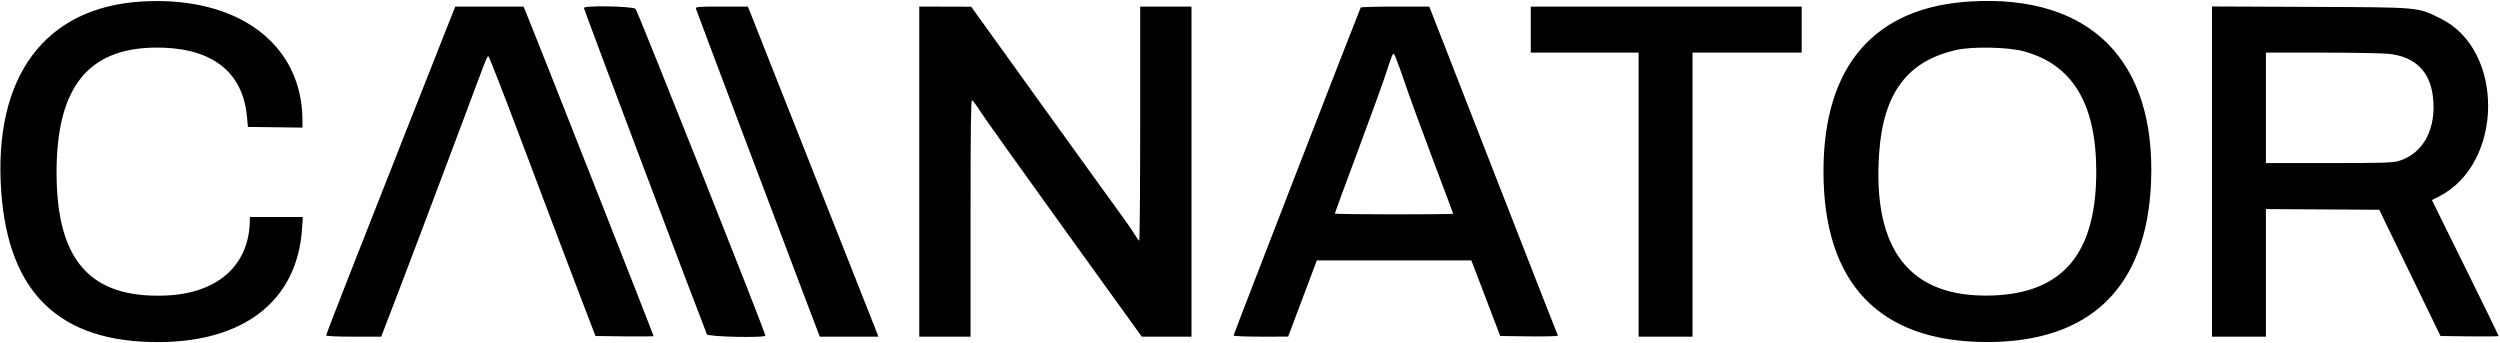 <svg id="svg" xmlns="http://www.w3.org/2000/svg" xmlns:xlink="http://www.w3.org/1999/xlink" width="400" height="54.918" viewBox="0, 0, 400,54.918"><g id="svgg"><path id="path0" d="M22.725 0.240 C 7.130 1.156,-1.123 12.317,0.202 30.700 C 1.369 46.901,9.533 54.735,25.250 54.736 C 39.046 54.736,47.516 48.115,48.318 36.703 L 48.458 34.719 44.218 34.719 L 39.979 34.719 39.972 35.297 C 39.881 42.456,34.808 46.962,26.475 47.285 C 14.425 47.752,9.046 41.666,9.048 27.570 C 9.051 13.500,14.461 7.210,26.197 7.634 C 34.266 7.926,38.889 11.761,39.516 18.685 L 39.663 20.305 44.029 20.362 L 48.396 20.419 48.395 19.310 C 48.385 7.023,38.044 -0.660,22.725 0.240 M315.308 0.229 C 299.924 1.124,291.777 10.508,291.757 27.354 C 291.735 45.347,300.706 54.727,317.938 54.727 C 334.482 54.727,343.485 45.946,344.169 29.143 C 344.962 9.660,334.437 -0.884,315.308 0.229 M72.277 2.472 C 71.294 4.919,59.252 35.455,55.635 44.675 C 53.736 49.515,52.183 53.563,52.183 53.670 C 52.183 53.785,54.007 53.866,56.586 53.866 L 60.989 53.866 61.867 51.604 C 63.797 46.630,70.923 27.796,73.988 19.569 C 77.970 8.881,77.921 9.005,78.153 9.015 C 78.256 9.019,80.775 15.491,83.749 23.396 C 86.723 31.302,90.533 41.368,92.215 45.765 L 95.275 53.761 99.926 53.818 C 102.484 53.849,104.577 53.833,104.577 53.781 C 104.577 53.596,85.074 4.124,84.143 1.946 L 83.760 1.052 78.304 1.052 L 72.849 1.052 72.277 2.472 M93.425 1.271 C 93.425 1.525,110.765 47.545,113.104 53.498 C 113.258 53.890,122.462 54.090,122.462 53.702 C 122.462 53.165,102.070 1.842,101.689 1.421 C 101.296 0.986,93.425 0.844,93.425 1.271 M111.361 1.420 C 111.461 1.787,124.586 36.582,128.901 47.922 L 131.163 53.866 135.857 53.866 L 140.551 53.866 140.119 52.762 C 139.882 52.154,135.182 40.271,129.676 26.355 L 119.664 1.052 115.462 1.052 C 111.563 1.052,111.268 1.079,111.361 1.420 M147.080 27.459 L 147.080 53.866 151.184 53.866 L 155.287 53.866 155.287 34.911 C 155.287 20.703,155.347 15.977,155.529 16.037 C 155.662 16.082,156.248 16.871,156.831 17.791 C 157.414 18.711,163.470 27.204,170.288 36.665 L 182.686 53.866 186.661 53.866 L 190.637 53.866 190.637 27.459 L 190.637 1.052 186.533 1.052 L 182.430 1.052 182.430 19.779 C 182.430 30.079,182.359 38.504,182.272 38.502 C 182.186 38.500,181.831 38.014,181.483 37.424 C 181.136 36.833,180.000 35.193,178.958 33.779 C 177.917 32.365,172.188 24.428,166.228 16.141 L 155.392 1.075 151.236 1.064 L 147.080 1.052 147.080 27.459 M217.710 1.210 C 217.515 1.533,197.370 53.501,197.370 53.680 C 197.370 53.783,199.335 53.865,201.736 53.863 L 206.102 53.860 208.399 47.761 L 210.696 41.662 223.054 41.662 L 235.412 41.662 236.162 43.609 C 236.575 44.679,237.614 47.401,238.472 49.658 L 240.031 53.761 244.702 53.818 C 247.271 53.849,249.324 53.797,249.266 53.702 C 249.207 53.607,244.712 42.124,239.276 28.185 C 233.841 14.246,229.232 2.438,229.035 1.946 L 228.676 1.052 223.240 1.052 C 220.251 1.052,217.762 1.123,217.710 1.210 M244.924 4.734 L 244.924 8.417 253.551 8.417 L 262.178 8.417 262.178 31.142 L 262.178 53.866 266.491 53.866 L 270.805 53.866 270.805 31.142 L 270.805 8.417 279.537 8.417 L 288.269 8.417 288.269 4.734 L 288.269 1.052 266.597 1.052 L 244.924 1.052 244.924 4.734 M353.919 27.450 L 353.919 53.866 358.233 53.866 L 362.546 53.866 362.546 43.659 L 362.546 33.452 371.611 33.506 L 380.676 33.561 385.579 43.661 L 390.482 53.761 395.136 53.818 C 397.695 53.849,399.790 53.823,399.790 53.760 C 399.790 53.698,397.386 48.778,394.447 42.828 L 389.105 32.010 390.220 31.445 C 400.582 26.203,400.773 8.015,390.519 2.975 C 386.725 1.110,387.471 1.177,369.648 1.101 L 353.919 1.035 353.919 27.450 M323.724 8.187 C 331.596 10.289,335.402 16.570,335.402 27.459 C 335.402 40.588,330.048 46.932,318.674 47.281 C 305.612 47.682,299.573 40.032,300.666 24.470 C 301.342 14.848,305.205 9.722,313.098 7.975 C 315.615 7.418,321.266 7.531,323.724 8.187 M382.291 8.621 C 386.386 9.092,388.756 11.390,389.257 15.375 C 389.902 20.517,387.765 24.578,383.792 25.758 C 382.836 26.042,381.177 26.092,372.608 26.092 L 362.546 26.092 362.546 17.254 L 362.546 8.417 371.541 8.418 C 376.489 8.419,381.326 8.511,382.291 8.621 M224.683 12.993 C 225.499 15.395,227.593 21.128,229.338 25.733 C 231.082 30.339,232.509 34.150,232.509 34.202 C 232.509 34.255,228.248 34.298,223.041 34.298 C 217.833 34.298,213.572 34.238,213.572 34.165 C 213.572 34.092,215.218 29.618,217.230 24.223 C 219.241 18.828,221.290 13.183,221.782 11.678 C 222.770 8.656,222.782 8.627,223.027 8.627 C 223.122 8.627,223.867 10.592,224.683 12.993 " stroke="none" fill="#000000" fill-rule="evenodd"></path></g></svg>